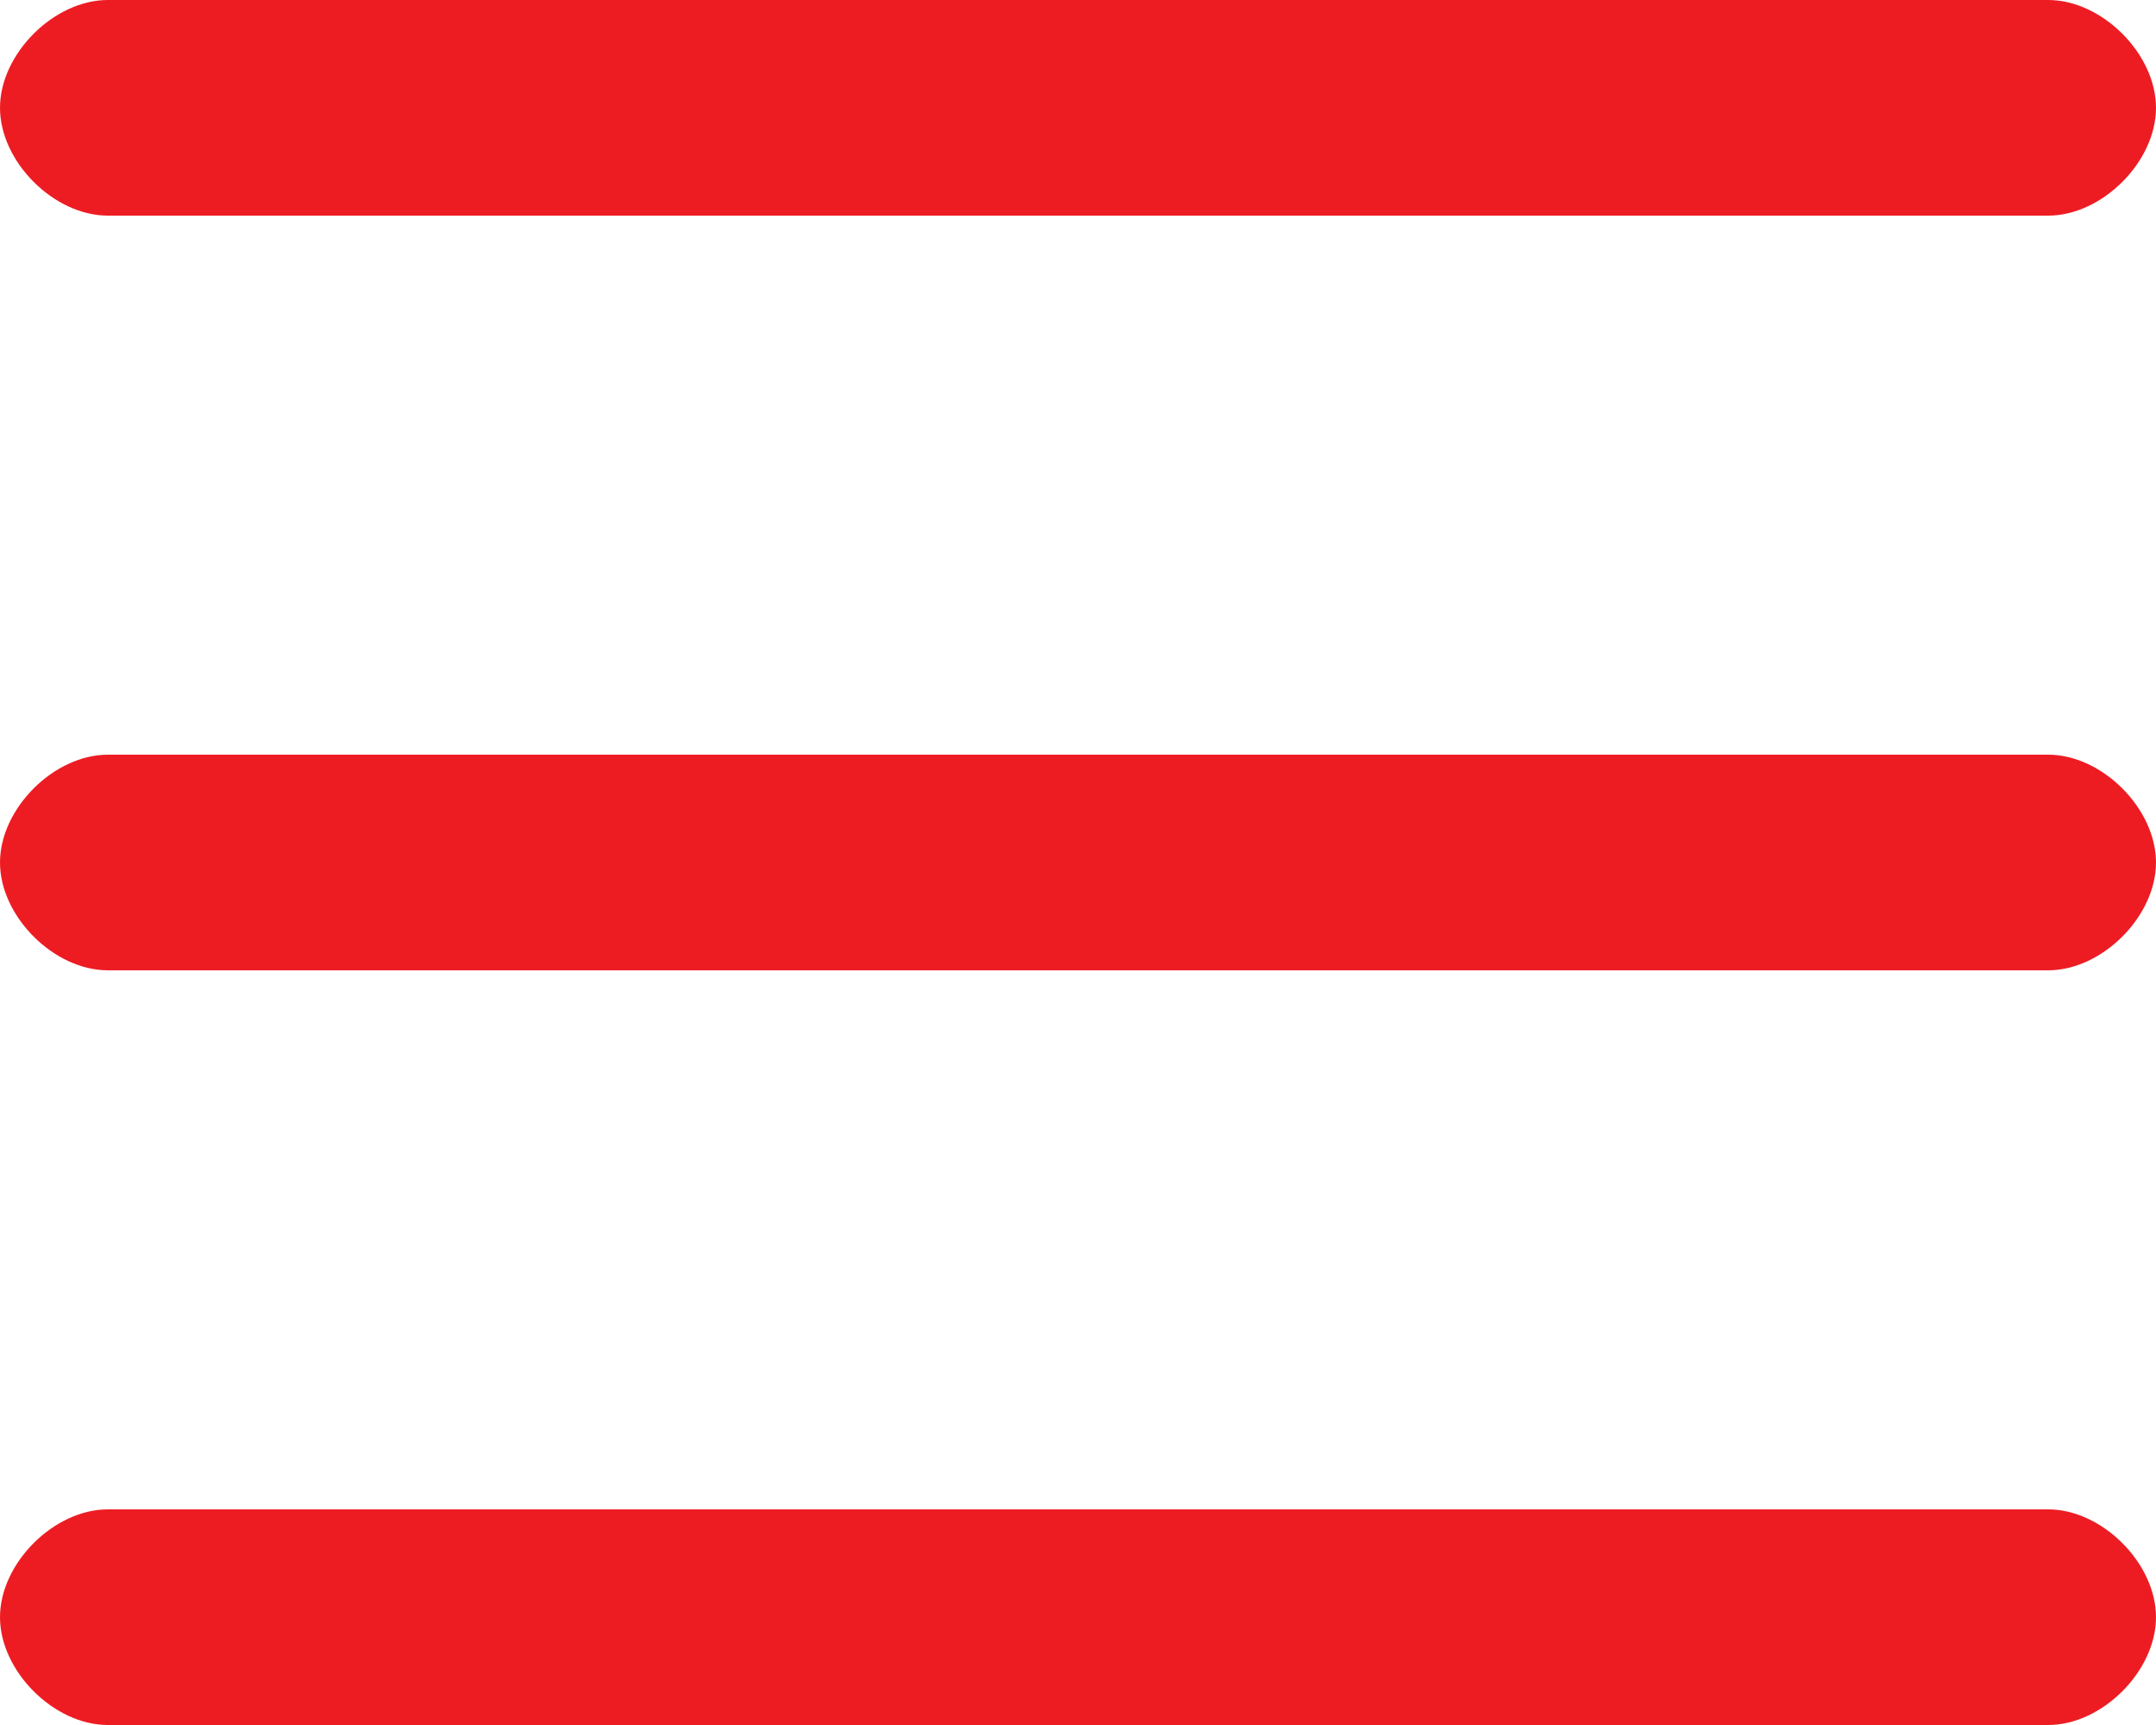 <?xml version="1.0" encoding="utf-8"?>
<!-- Generator: Adobe Illustrator 24.0.1, SVG Export Plug-In . SVG Version: 6.00 Build 0)  -->
<svg version="1.1" id="Layer_2_1_" xmlns="http://www.w3.org/2000/svg" xmlns:xlink="http://www.w3.org/1999/xlink" x="0px" y="0px"
	 viewBox="0 0 32 25.6" style="enable-background:new 0 0 32 25.6;" xml:space="preserve">
<style type="text/css">
	.st0{fill:#ED1C23;}
</style>
<g id="Layer_1-2">
	<path class="st0" d="M30.4,14.4H1.6c-0.4,0-0.8-0.2-1.1-0.5S0,13.2,0,12.8s0.2-0.8,0.5-1.1s0.7-0.5,1.1-0.5h28.8
		c0.4,0,0.8,0.2,1.1,0.5s0.5,0.7,0.5,1.1s-0.2,0.8-0.5,1.1S30.8,14.4,30.4,14.4z M30.4,3.2H1.6C1.2,3.2,0.8,3,0.5,2.7S0,2,0,1.6
		s0.2-0.8,0.5-1.1S1.2,0,1.6,0h28.8c0.4,0,0.8,0.2,1.1,0.5S32,1.2,32,1.6s-0.2,0.8-0.5,1.1S30.8,3.2,30.4,3.2z M30.4,25.6H1.6
		c-0.4,0-0.8-0.2-1.1-0.5S0,24.4,0,24s0.2-0.8,0.5-1.1s0.7-0.5,1.1-0.5h28.8c0.4,0,0.8,0.2,1.1,0.5S32,23.6,32,24s-0.2,0.8-0.5,1.1
		S30.8,25.6,30.4,25.6z"/>
</g>
</svg>
